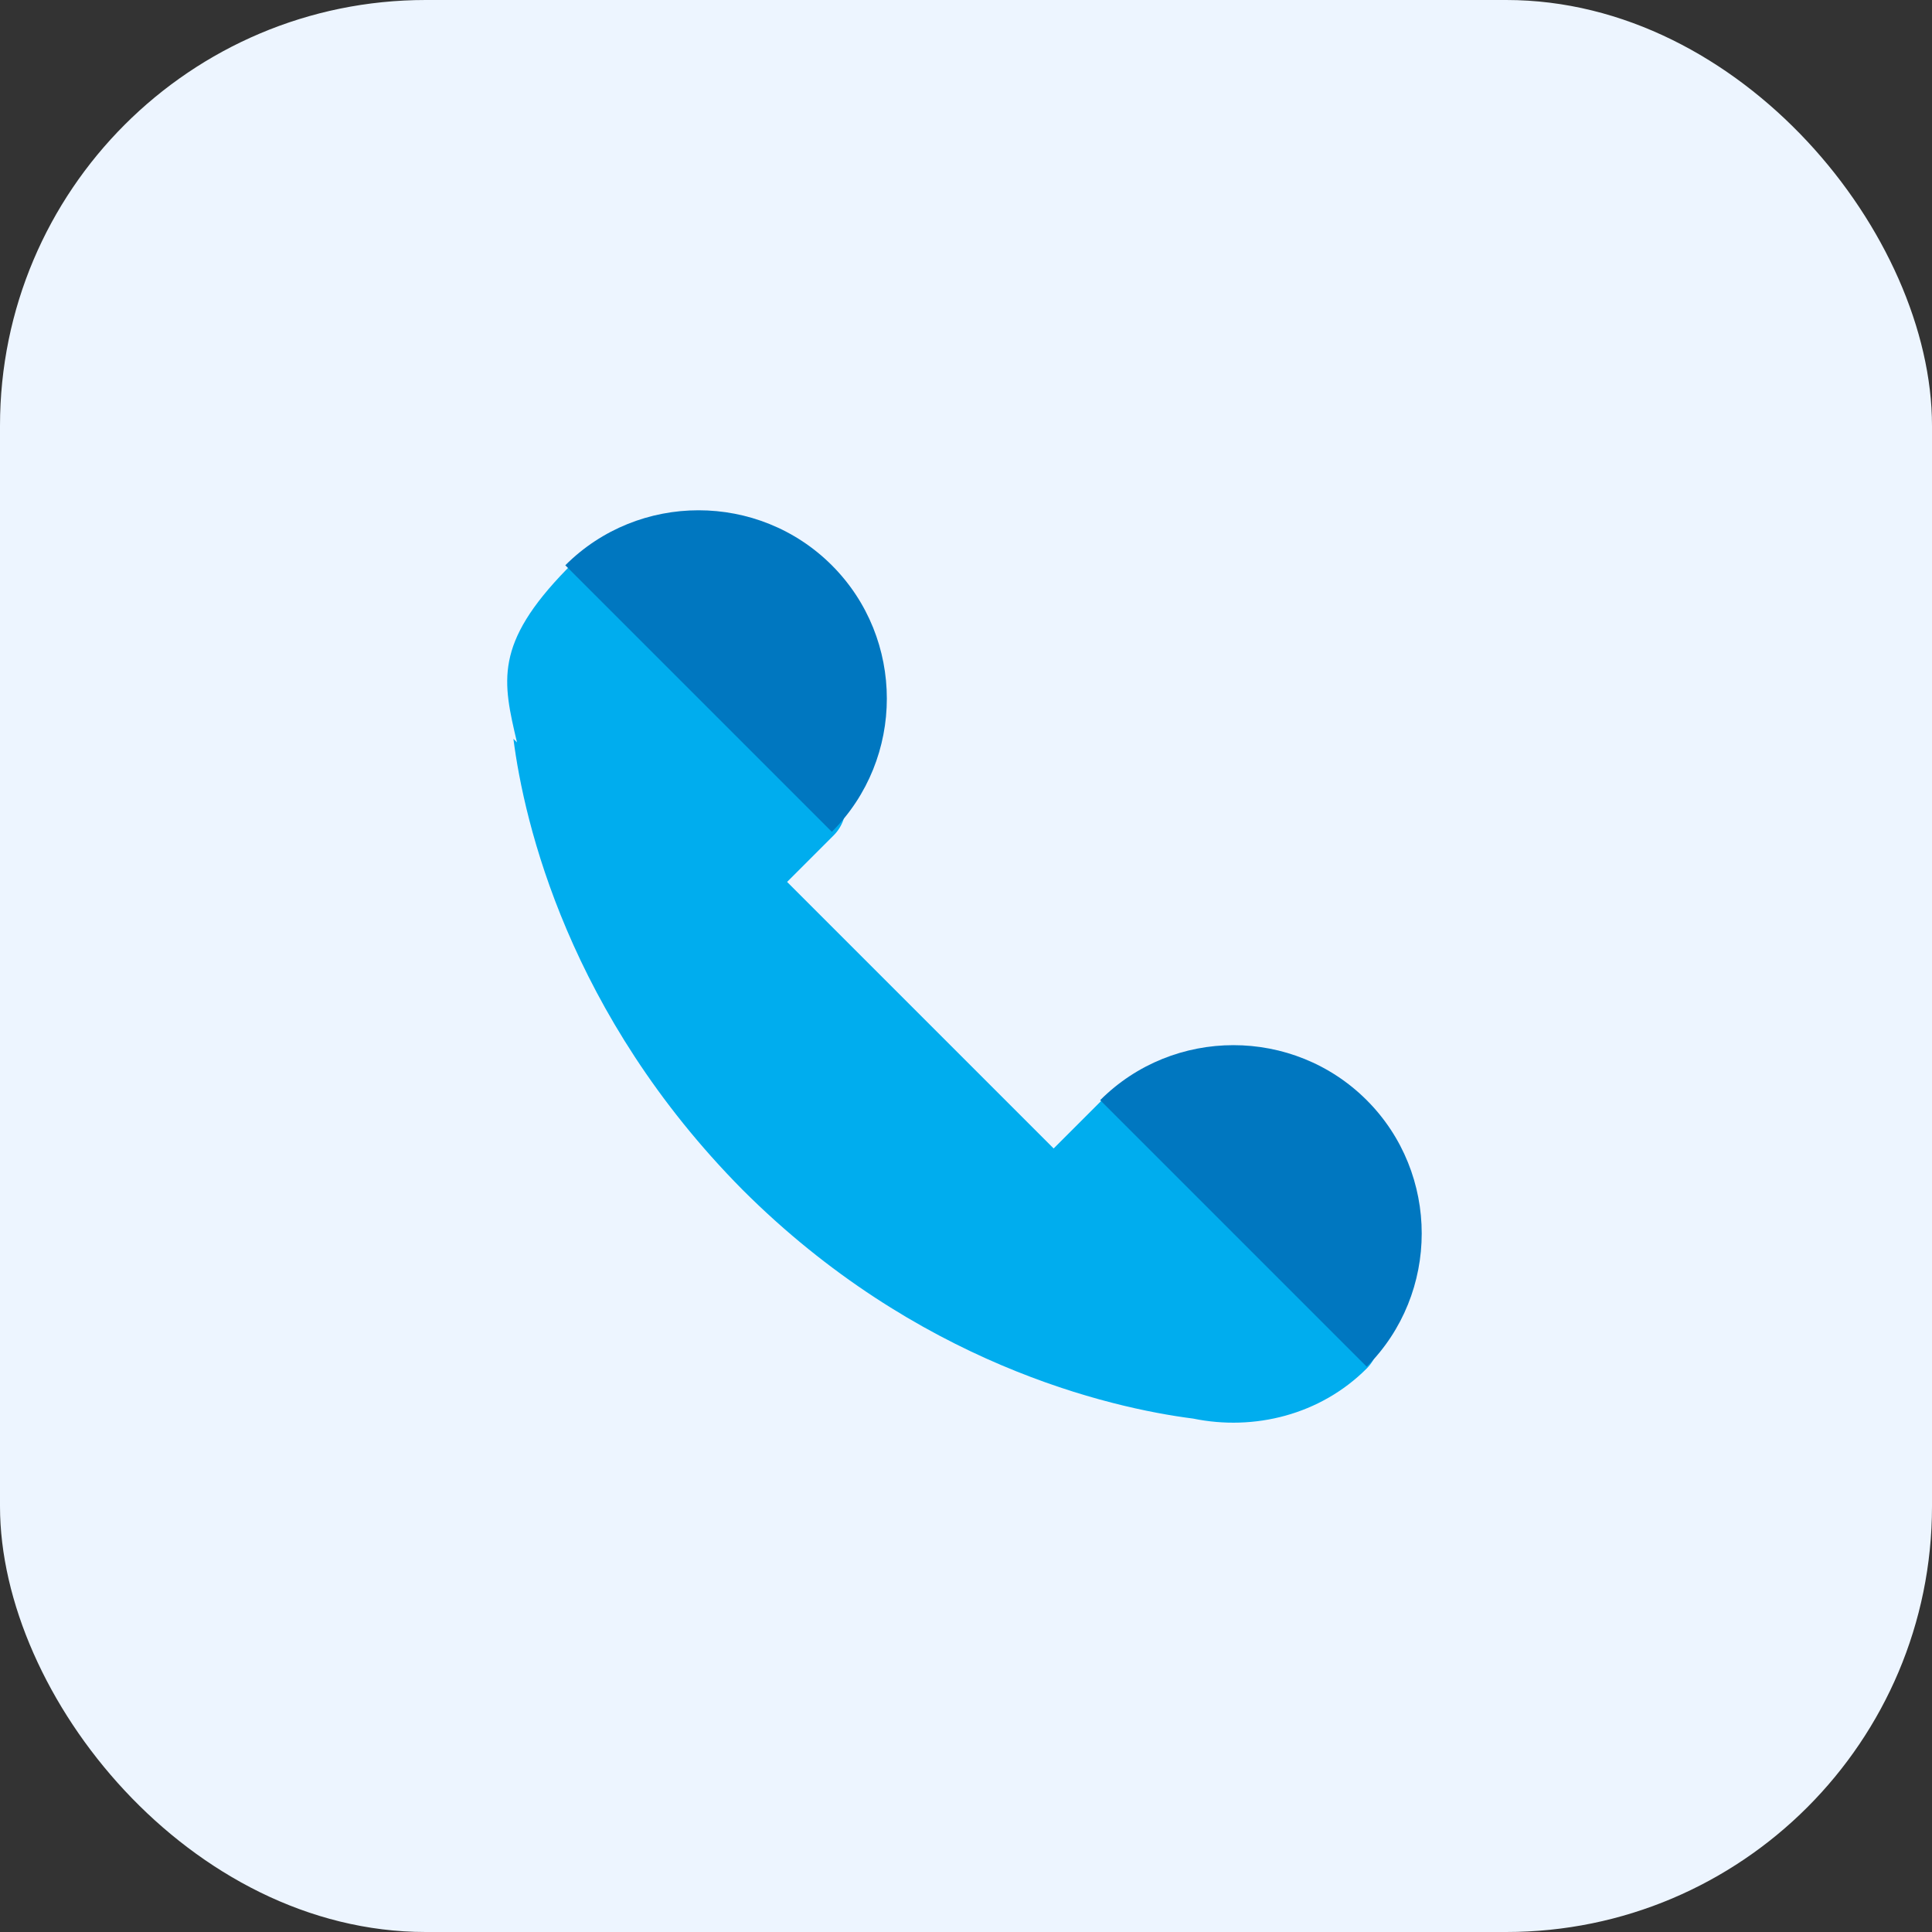 <?xml version="1.0" encoding="UTF-8"?>
<svg id="Layer_1" data-name="Layer 1" xmlns="http://www.w3.org/2000/svg" width="38.1mm" height="38.1mm" version="1.1" viewBox="0 0 108 108">
  <rect x="0" y="0" width="108" height="108" fill="#333333" stroke="none"/>
  <defs>
    <style>
      .cls-1 {
        fill: #edf5ff;
      }

      .cls-1, .cls-2, .cls-3 {
        stroke-width: 0px;
      }

      .cls-2 {
        fill: #0077c0;
      }

      .cls-3 {
        fill: #00adee;
      }
    </style>
  </defs>
  <rect class="cls-1" y="0" width="108" height="108" rx="23.8" ry="23.8"/>
  <path class="cls-3" d="M28.7,41.3c.6,4.7,3.1,15.4,12.8,25.2,9.7,9.7,20.5,12.2,25.2,12.8,3.4.7,7.1-.2,9.7-2.8,4.1-4.1-10.8-19.1-14.9-14.9l-2.6,2.6-14.9-14.9,2.6-2.6c4.1-4.1-10.8-19.1-14.9-14.9s-3.6,6.3-2.8,9.7Z"/>
  <path class="cls-2" d="M31.6,31.6l14.9,14.9c4.1-4.1,4.1-10.8,0-14.9-4.1-4.1-10.8-4.1-14.9,0Z"/>
  <path class="cls-2" d="M61.5,61.5l14.9,14.9c4.1-4.1,4.1-10.8,0-14.9-4.1-4.1-10.8-4.1-14.9,0Z"/>
</svg>